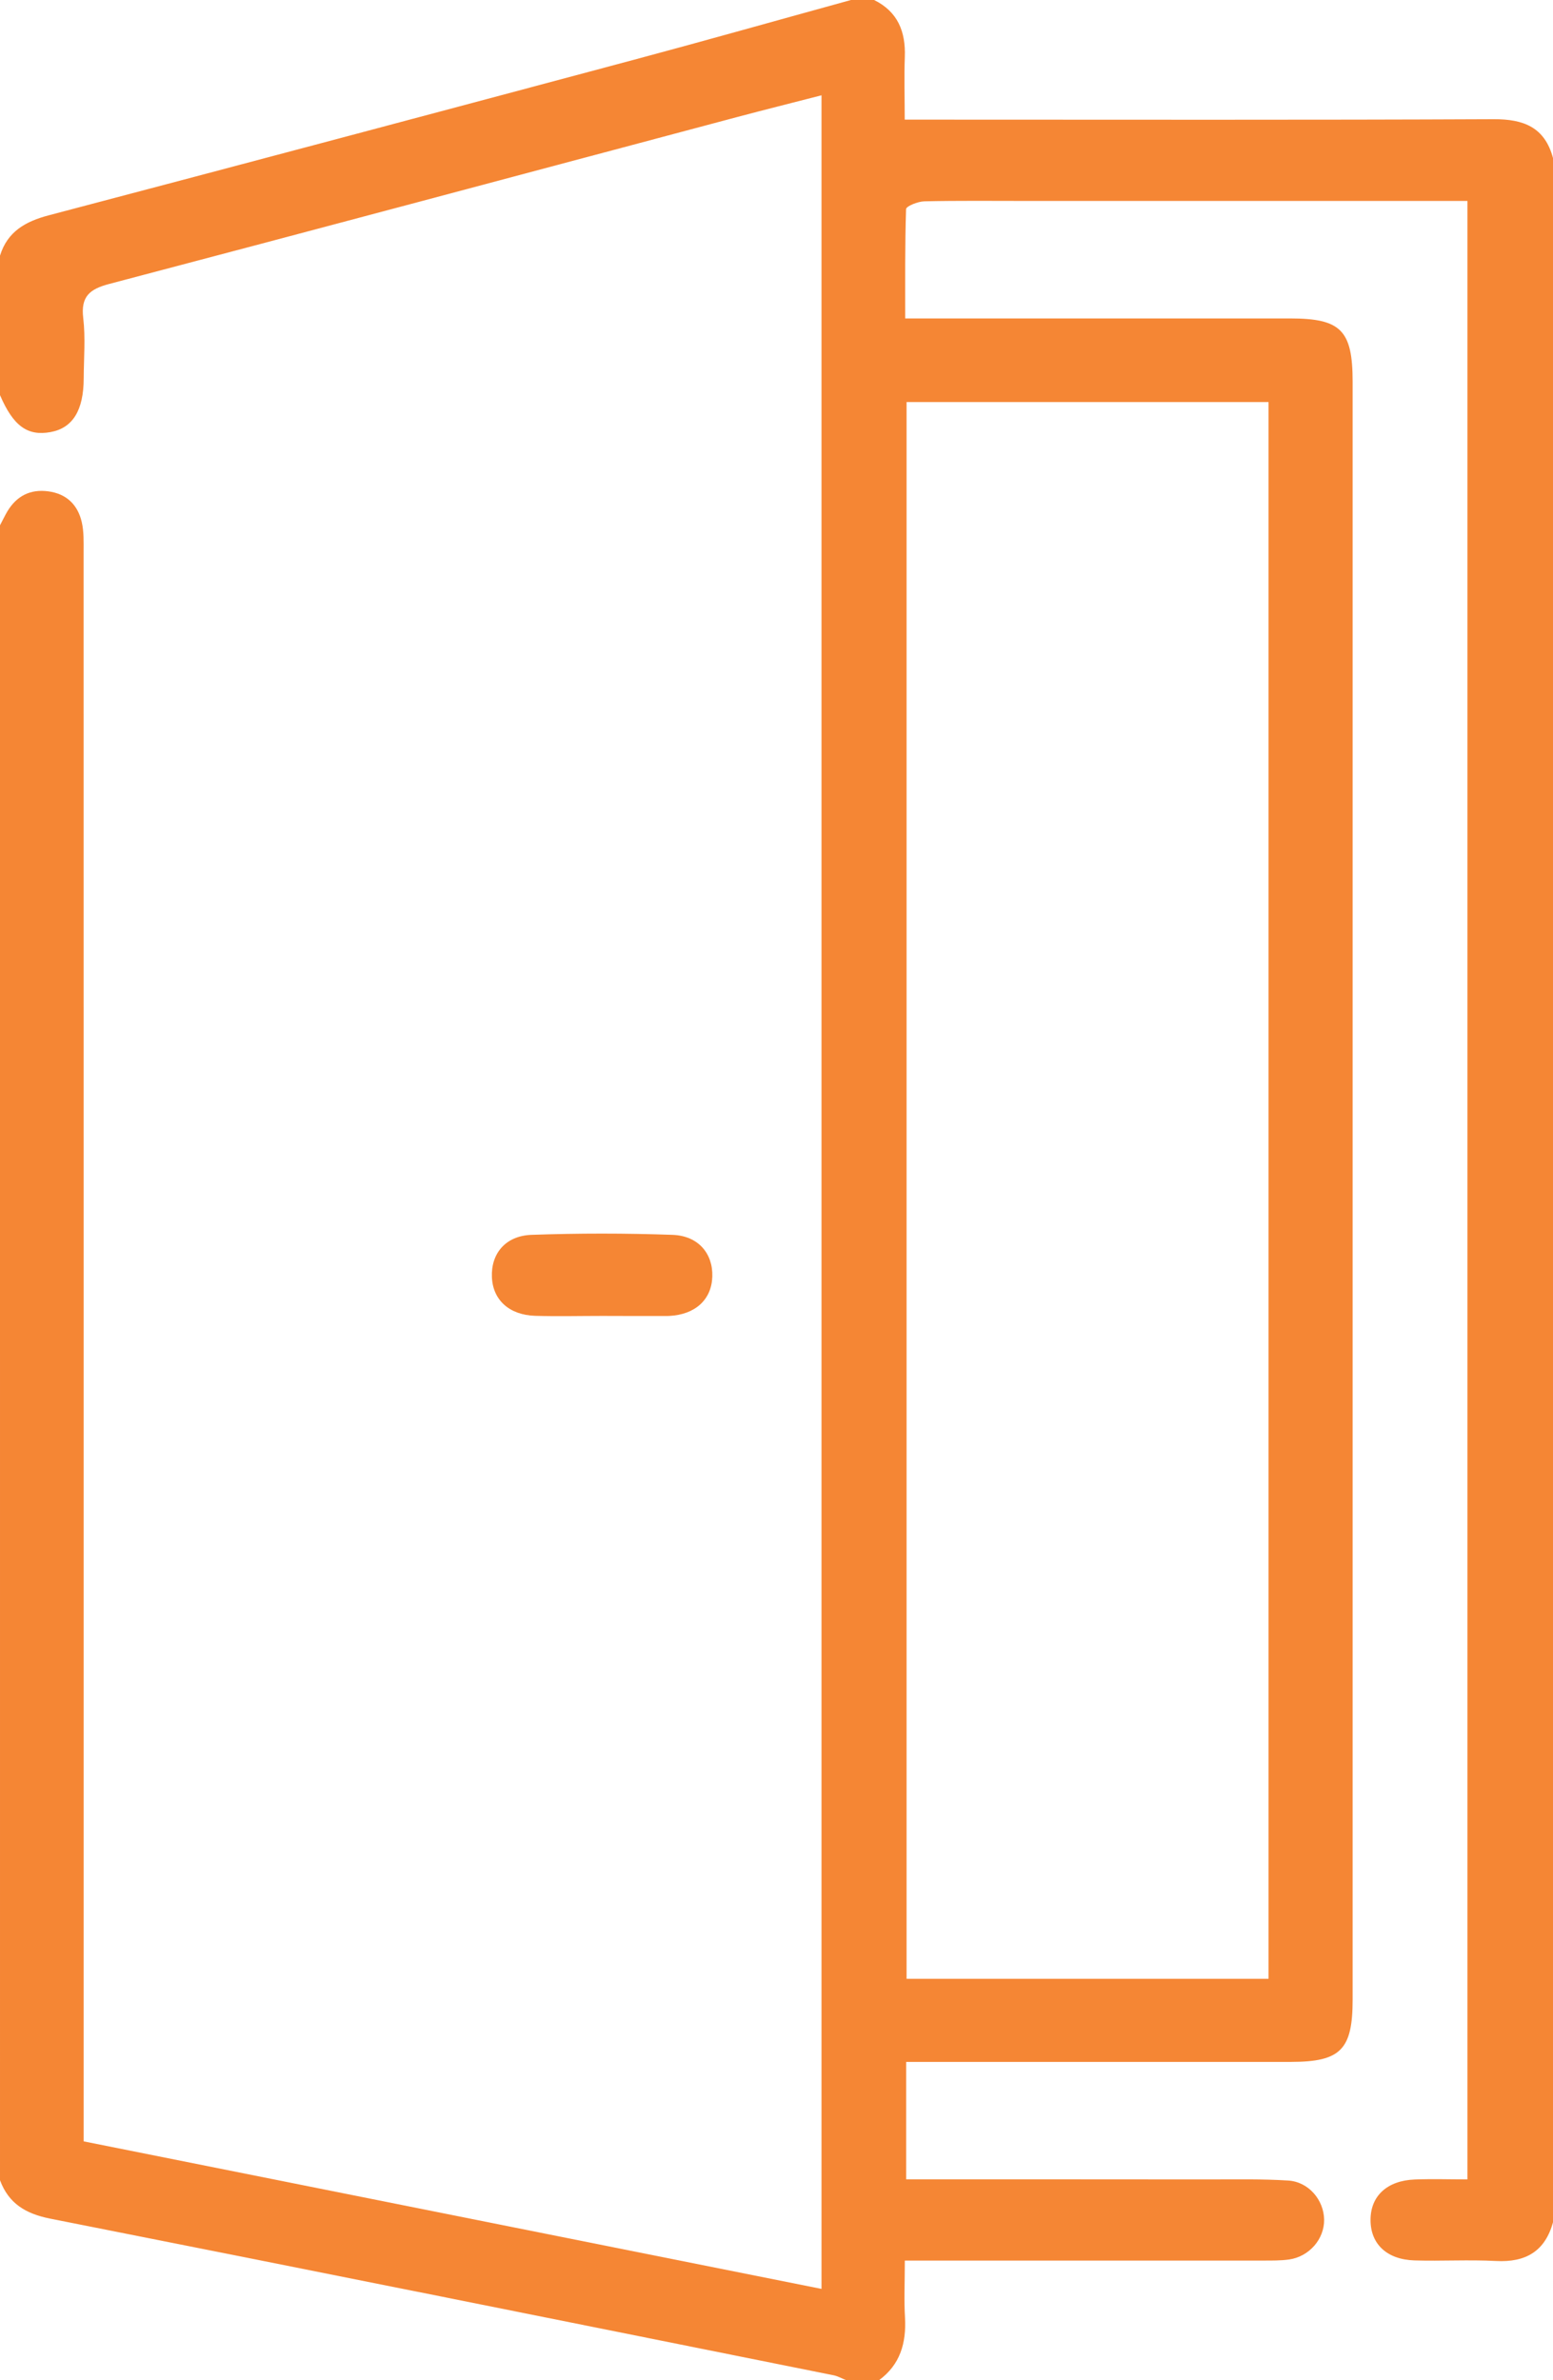 <?xml version="1.0" encoding="utf-8"?>
<!-- Generator: Adobe Illustrator 16.0.0, SVG Export Plug-In . SVG Version: 6.00 Build 0)  -->
<!DOCTYPE svg PUBLIC "-//W3C//DTD SVG 1.1//EN" "http://www.w3.org/Graphics/SVG/1.1/DTD/svg11.dtd">
<svg version="1.1" id="Layer_1" xmlns="http://www.w3.org/2000/svg" xmlns:xlink="http://www.w3.org/1999/xlink" x="0px" y="0px"
	 width="32.616px" height="50px" viewBox="8.62 0.001 32.616 50" enable-background="new 8.62 0.001 32.616 50"
	 xml:space="preserve">
<g>
	<path fill="#F58634" d="M8.62,11.035c0.052-0.097,0.099-0.197,0.154-0.291c0.195-0.325,0.481-0.472,0.859-0.422
		c0.385,0.051,0.62,0.283,0.704,0.646c0.047,0.203,0.039,0.42,0.039,0.63c0.002,10.917,0.001,21.833,0.001,32.751
		c0,0.192,0,0.387,0,0.633c5.167,1.033,10.316,2.063,15.496,3.099c0-15.386,0-30.703,0-46.078C25.258,2.162,24.678,2.306,24.1,2.46
		c-4.394,1.17-8.787,2.347-13.184,3.505c-0.411,0.108-0.602,0.262-0.548,0.716c0.049,0.417,0.012,0.845,0.01,1.268
		c-0.002,0.673-0.231,1.043-0.695,1.128C9.197,9.167,8.898,8.948,8.62,8.301c0-0.977,0-1.954,0-2.93
		c0.157-0.506,0.534-0.718,1.023-0.847c4.091-1.078,8.178-2.167,12.263-3.26c1.531-0.41,3.057-0.842,4.586-1.263
		c0.162,0,0.324,0,0.486,0c0.498,0.246,0.664,0.664,0.645,1.195c-0.016,0.418-0.002,0.837-0.002,1.318c0.246,0,0.436,0,0.625,0
		c3.915,0,7.83,0.009,11.745-0.009c0.633-0.003,1.073,0.172,1.245,0.816c0,14.454,0,28.908,0,43.361
		c-0.168,0.612-0.576,0.846-1.199,0.813c-0.568-0.03-1.141,0.005-1.709-0.012c-0.583-0.018-0.926-0.347-0.924-0.852
		c0-0.503,0.35-0.826,0.93-0.848c0.369-0.014,0.738-0.002,1.105-0.002c0-13.887,0-27.707,0-41.559c-0.217,0-0.395,0-0.57,0
		c-2.896,0-5.794,0-8.689,0c-0.717,0-1.434-0.008-2.147,0.008c-0.136,0.003-0.382,0.102-0.384,0.164
		c-0.024,0.755-0.018,1.512-0.018,2.296c0.275,0,0.469,0,0.664,0c2.473,0,4.946,0,7.42,0c1.068,0,1.313,0.249,1.313,1.334
		c0,11.327,0,22.653,0,33.98c0,1.051-0.252,1.307-1.289,1.309c-2.506,0-5.012,0-7.52,0c-0.186,0-0.373,0-0.568,0
		c0,0.859,0,1.633,0,2.467c0.203,0,0.379,0,0.554,0c1.937,0,3.873,0,5.81,0.002c0.555,0,1.107-0.012,1.659,0.023
		c0.431,0.027,0.749,0.409,0.755,0.821c0.006,0.408-0.313,0.778-0.738,0.838c-0.176,0.024-0.356,0.022-0.535,0.022
		c-2.312,0-4.622,0-6.932,0c-0.187,0-0.373,0-0.601,0c0,0.459-0.019,0.832,0.004,1.201c0.028,0.533-0.101,0.985-0.547,1.313
		c-0.229,0-0.457,0-0.685,0c-0.088-0.034-0.172-0.083-0.262-0.103c-5.488-1.103-10.975-2.207-16.465-3.293
		c-0.511-0.103-0.866-0.317-1.048-0.805C8.62,34.212,8.62,22.623,8.62,11.035z M35.262,41.568c0-11.061,0-22.083,0-33.122
		c-2.551,0-5.076,0-7.602,0c0,11.059,0,22.081,0,33.122C30.202,41.568,32.703,41.568,35.262,41.568z"/>
	<path fill="#F58634" d="M21.27,27.643c-0.471,0-0.941,0.012-1.411-0.002c-0.546-0.018-0.888-0.334-0.908-0.813
		c-0.021-0.491,0.283-0.867,0.828-0.888c0.987-0.035,1.977-0.035,2.965,0c0.543,0.019,0.852,0.395,0.836,0.879
		c-0.016,0.481-0.357,0.795-0.9,0.824c-0.033,0.002-0.064,0.002-0.098,0.002C22.145,27.645,21.707,27.645,21.27,27.643z"/>
</g>
</svg>
